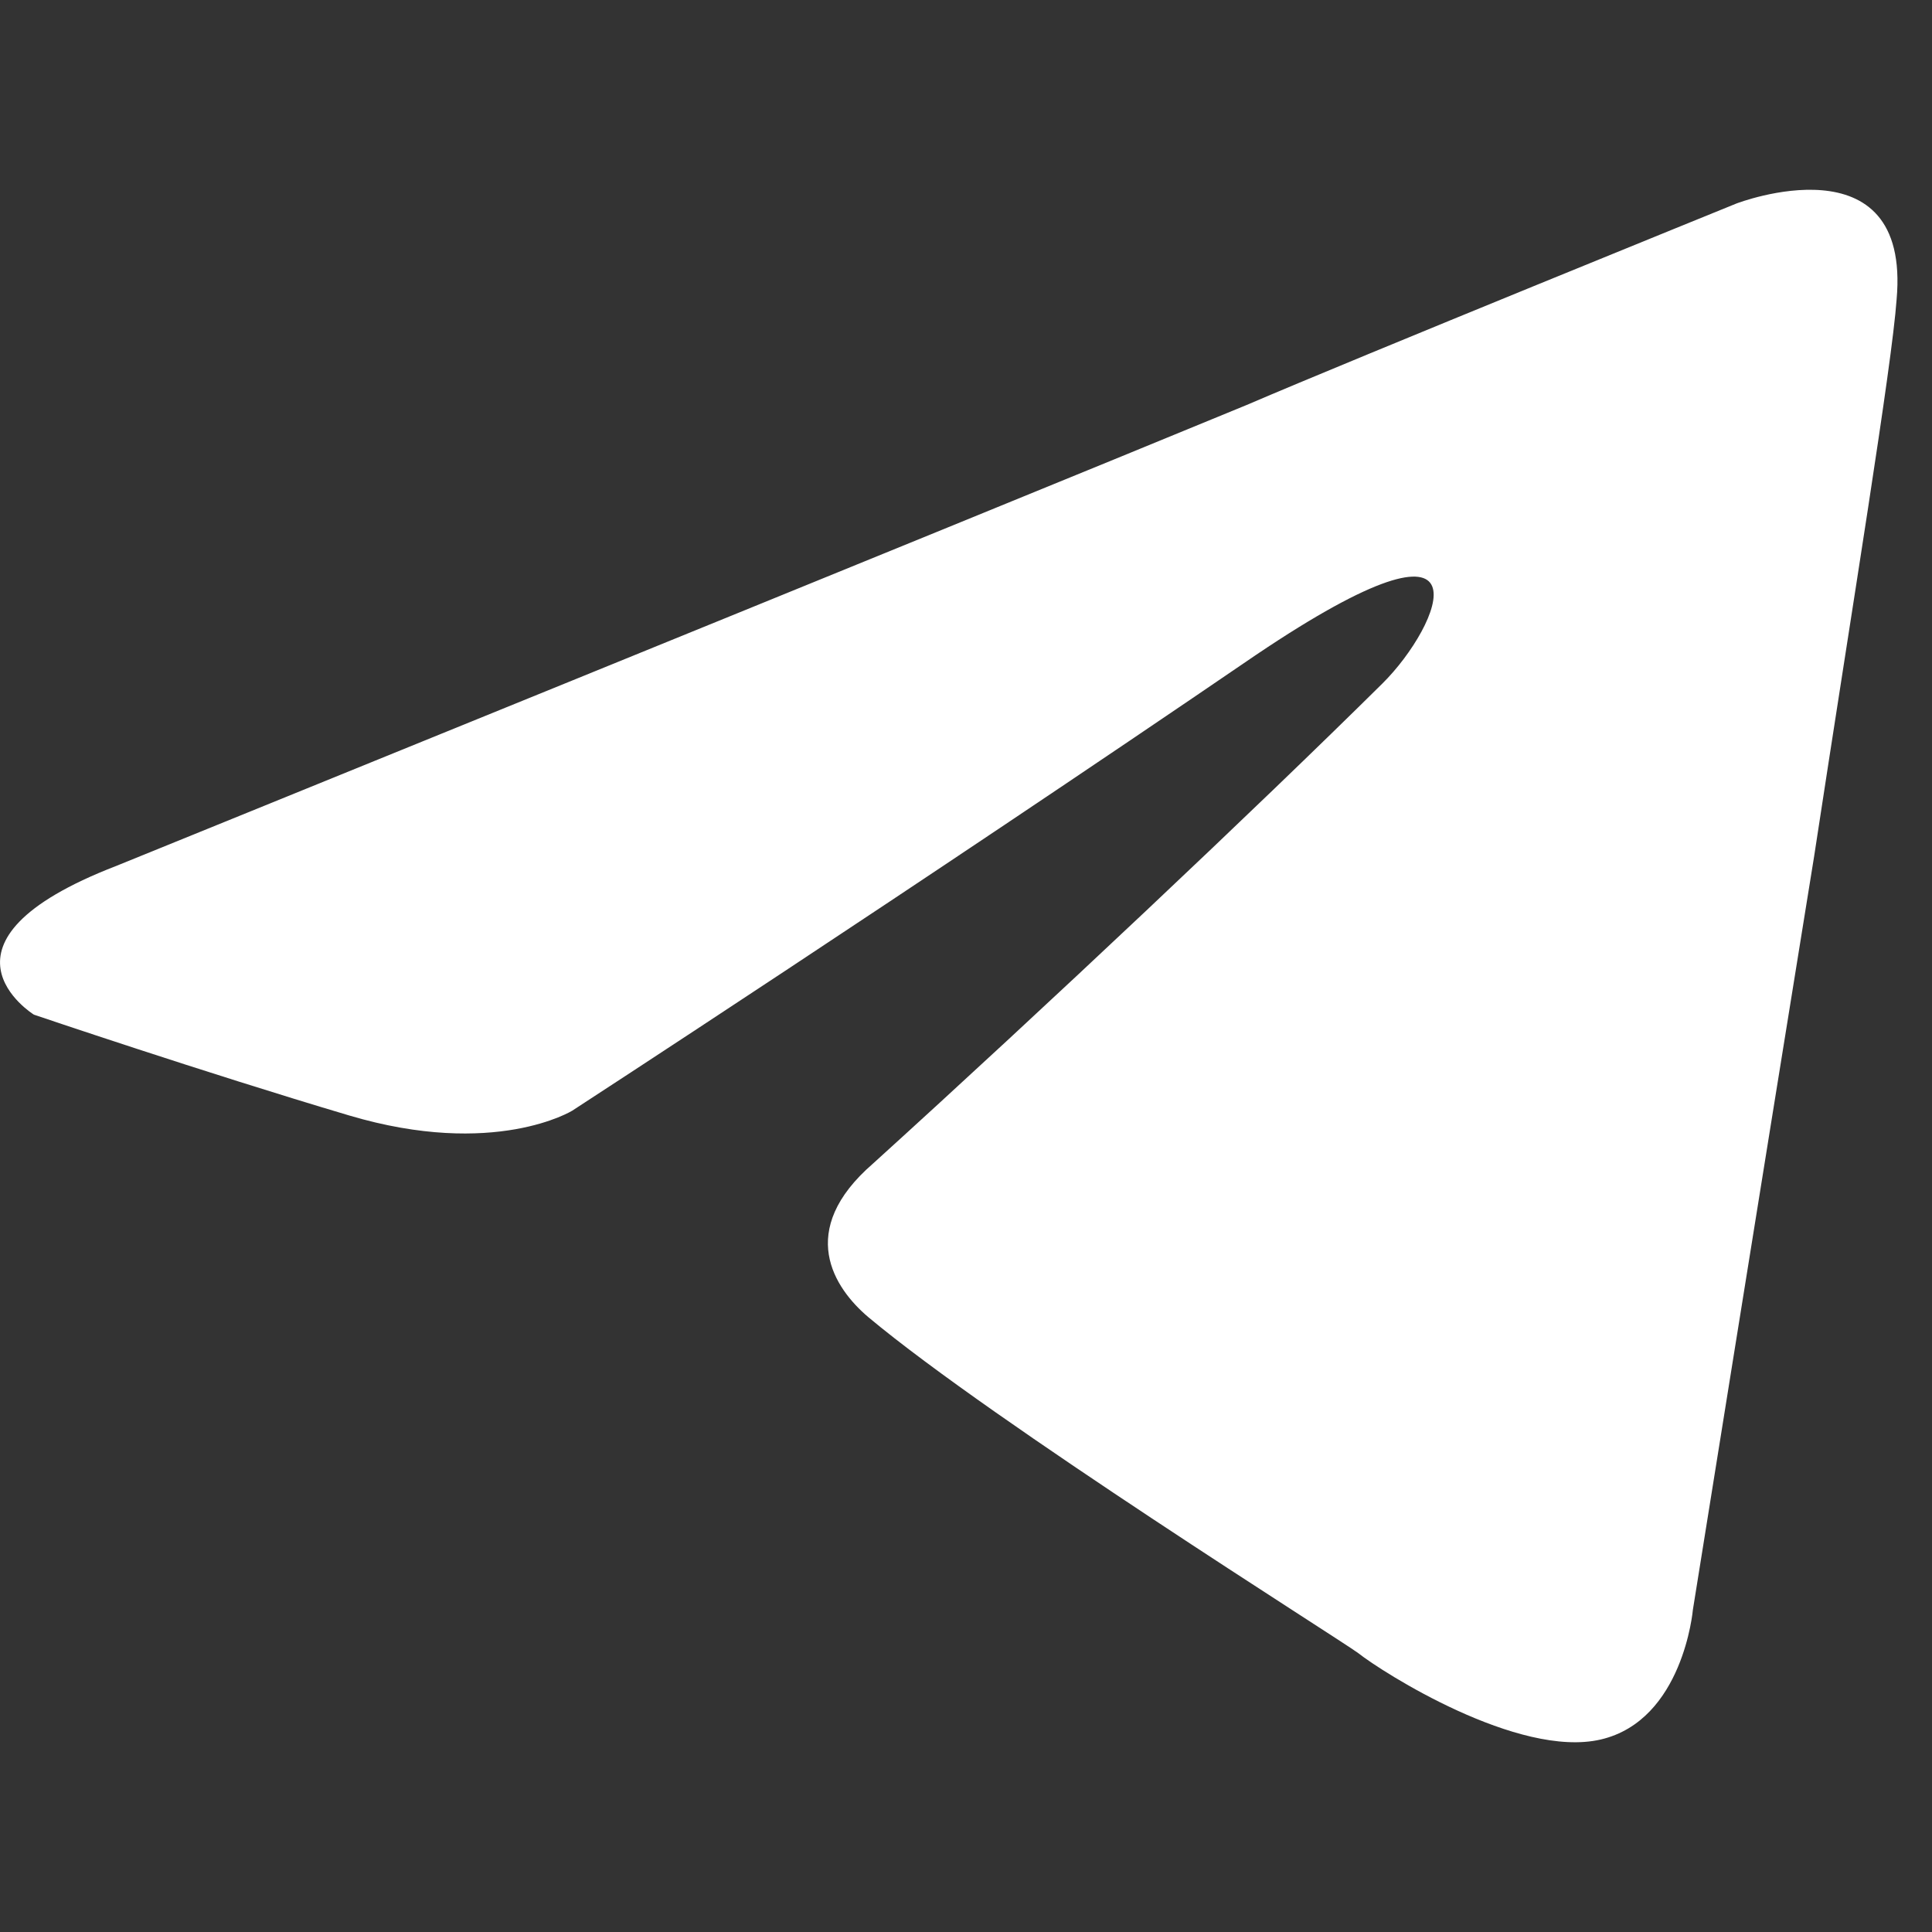 <?xml version="1.0" encoding="UTF-8"?> <svg xmlns="http://www.w3.org/2000/svg" width="22" height="22" viewBox="0 0 22 22" fill="none"><rect x="0" y="0" width="22" height="22" fill="#333333" stroke="none"/><path d="M1.325 9.86C1.325 9.86 10.881 5.979 14.195 4.612C15.466 4.066 19.774 2.317 19.774 2.317C19.774 2.317 21.763 1.552 21.597 3.41C21.542 4.175 21.1 6.853 20.658 9.75C19.995 13.85 19.277 18.332 19.277 18.332C19.277 18.332 19.167 19.589 18.228 19.808C17.289 20.026 15.742 19.043 15.466 18.824C15.245 18.66 11.323 16.2 9.887 14.998C9.5 14.67 9.058 14.014 9.942 13.249C11.931 11.445 14.306 9.204 15.742 7.783C16.405 7.127 17.068 5.596 14.306 7.455C10.384 10.133 6.517 12.647 6.517 12.647C6.517 12.647 5.633 13.194 3.976 12.702C2.319 12.21 0.386 11.554 0.386 11.554C0.386 11.554 -0.94 10.734 1.325 9.86Z" fill="white"></path></svg> 